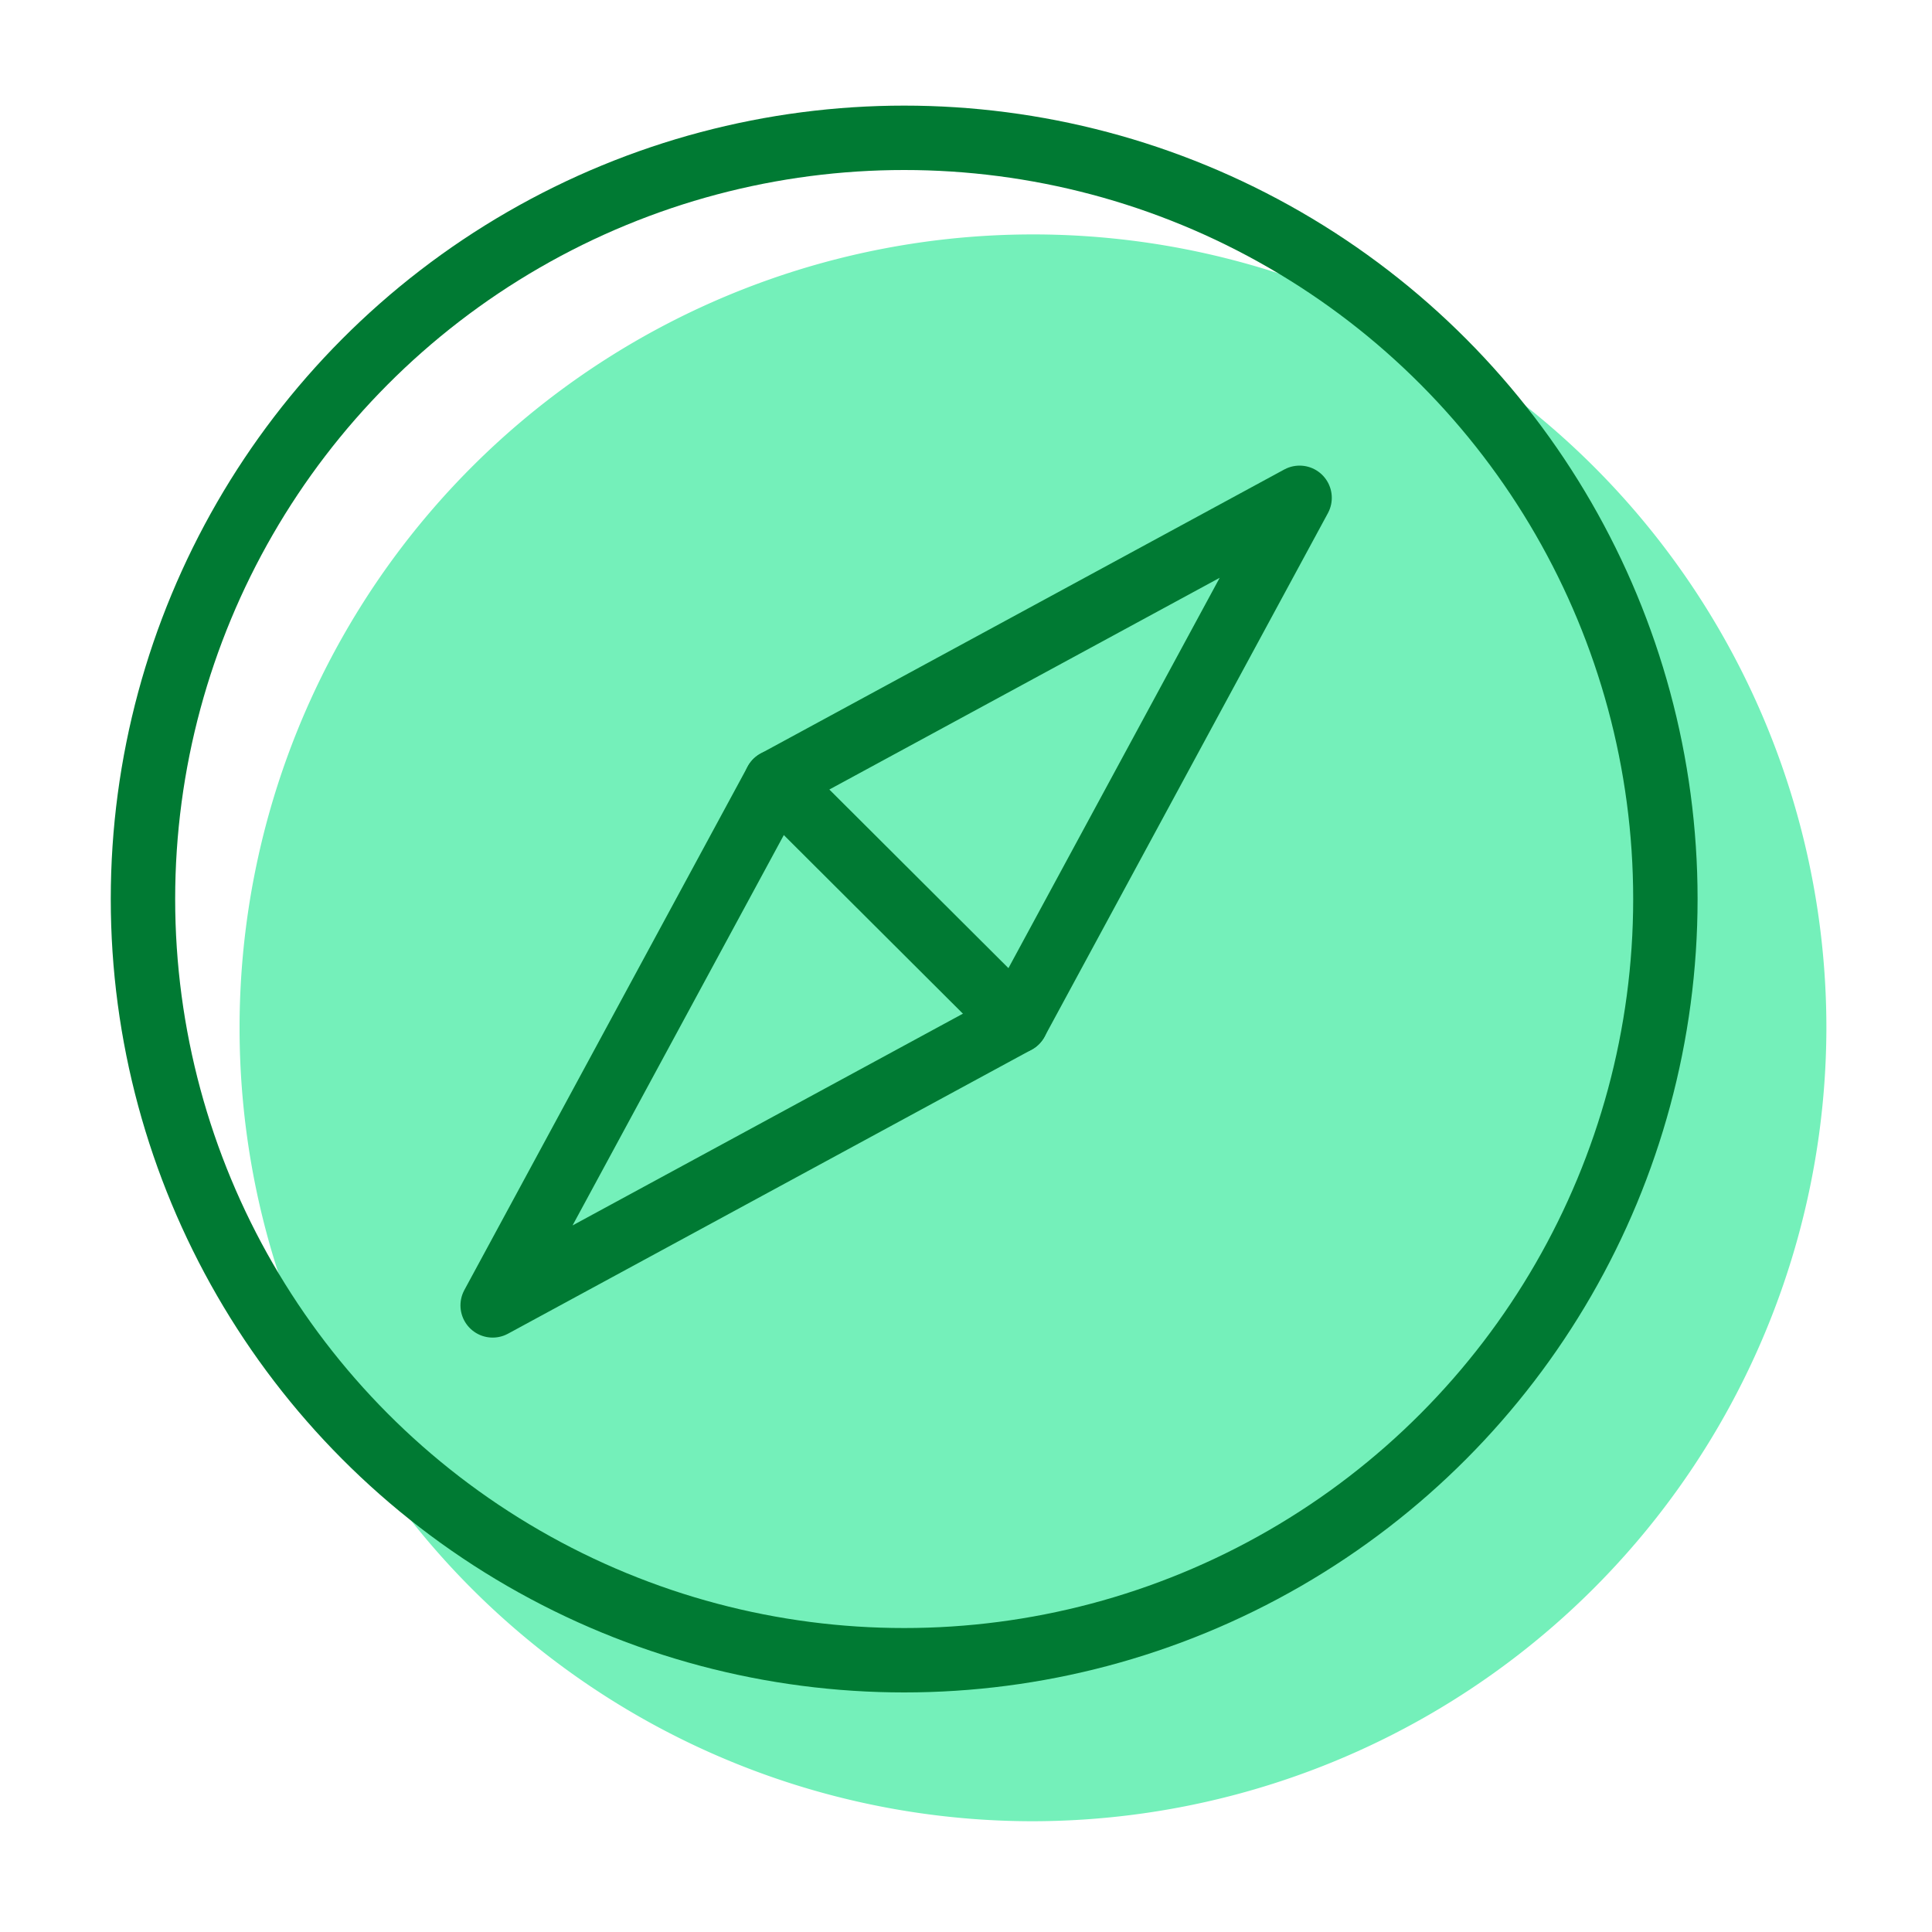 <svg id="Layer_1" data-name="Layer 1" xmlns="http://www.w3.org/2000/svg" viewBox="0 0 30 30"><defs><style>.cls-1{fill:#74f0ba;}.cls-2,.cls-3{fill:none;}.cls-2{stroke:#007a33;stroke-linecap:round;stroke-linejoin:round;}</style></defs><g id="Ic_Lifestyle" data-name="Ic Lifestyle"><path class="cls-1" d="M16,28.28A12.32,12.32,0,1,1,28.36,16,12.34,12.34,0,0,1,16,28.28Z"/></g><g id="Ic_Lifestyle-2" data-name="Ic Lifestyle"><circle id="Outter_Oval" data-name="Outter Oval" class="cls-2" cx="14.04" cy="13.96" r="11.82"/></g><rect class="cls-3" width="30" height="30"/><polygon class="cls-2" points="12.05 12.14 20.18 7.73 15.78 15.86 12.05 12.14"/><polyline class="cls-2" points="15.78 15.86 7.65 20.27 12.05 12.14"/></svg>
